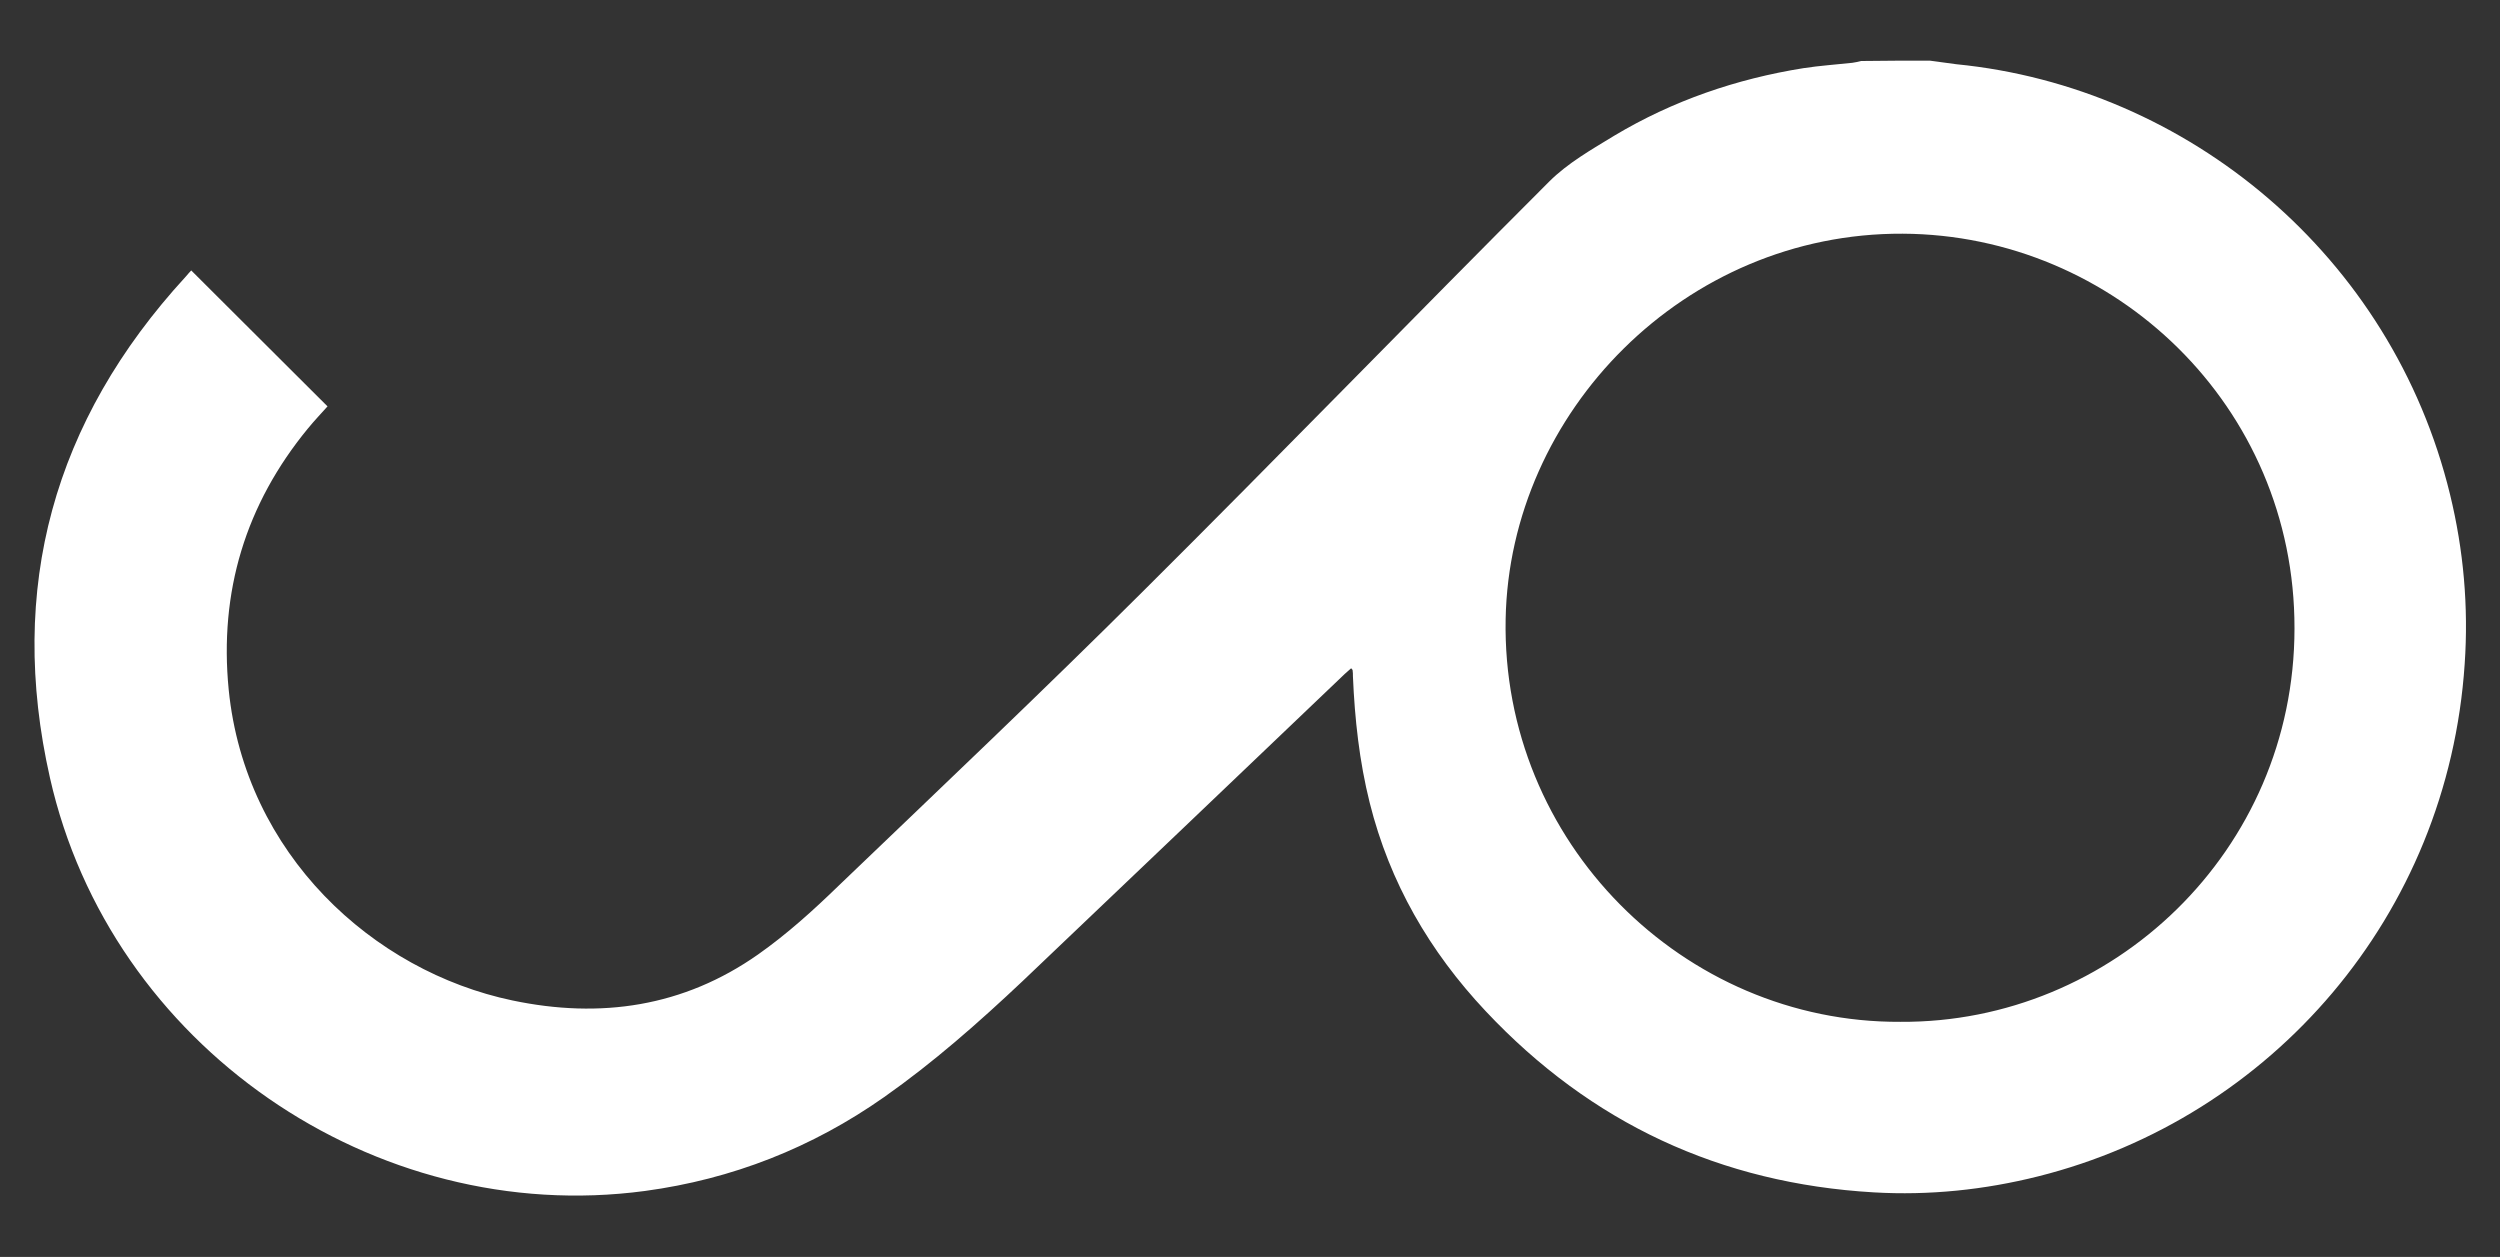 <?xml version="1.0" encoding="utf-8"?>
<!-- Generator: Adobe Illustrator 24.0.1, SVG Export Plug-In . SVG Version: 6.00 Build 0)  -->
<svg version="1.1" id="Layer_1" xmlns="http://www.w3.org/2000/svg" xmlns:xlink="http://www.w3.org/1999/xlink" x="0px" y="0px"
	 viewBox="0 0 700.7 352.3" style="enable-background:new 0 0 700.7 352.3;" xml:space="preserve">
<rect x="0" y="0" width="700.7" height="352.3" fill="#333333" stroke="none"/>
<style type="text/css">
	.st0{fill:#FFFFFF;}
</style>
<g>
	<path class="st0" d="M540.9,17c2.5,0.3,4.9,0.7,7.4,1c64.9,6.4,122.1,53.6,138.4,120.6c3.8,15.6,5.2,31.5,4.1,47.5
		c-4.7,70.6-54.2,127.2-119.5,143.6c-15.1,3.8-30.6,5.4-46.1,4.5c-43-2.5-79.3-19.4-108.8-50.8c-15.7-16.7-26.9-36-32.5-58.4
		c-2.9-11.6-4.2-23.5-4.7-35.4c0-0.6,0-1.2-0.1-1.8c0-0.1-0.2-0.2-0.4-0.5c-0.6,0.5-1.2,1.1-1.8,1.6c-30.1,28.7-60.2,57.5-90.3,86.1
		c-12.3,11.6-25,22.8-38.8,32.5c-20.2,14.2-42.6,23-67,26.3c-76,10.2-149.9-40.8-166.8-115.8C2,164.9,15,117.9,52,77.6
		c0.6-0.7,1.2-1.4,1.6-1.8c12.8,12.8,25.5,25.4,38.2,38.1c-1.7,1.9-3.7,4-5.5,6.2c-17.5,21.3-24.9,45.8-22.2,73.2
		c4.6,46.1,40.4,78.9,79.5,87.1c24.7,5.2,48,1.8,68.9-12.9c8.1-5.7,15.5-12.4,22.6-19.3c28.6-27.4,57.3-54.6,85.3-82.5
		c38.2-38,75.7-76.7,113.8-114.8c5.2-5.2,11.9-9,18.3-12.9c16.4-9.8,34.2-15.9,53-18.9c4.5-0.7,9.2-1,13.7-1.5
		c0.8-0.1,1.6-0.3,2.4-0.5C528.1,17,534.5,17,540.9,17z M532.6,286.4c59.4,0.4,110.5-47.8,110.5-110.3
		c0.1-62.3-50.5-110.3-109.8-110.6c-61.2-0.3-110.2,50.1-111.3,108C420.8,236,471.8,286.7,532.6,286.4z"/>
</g>
</svg>
